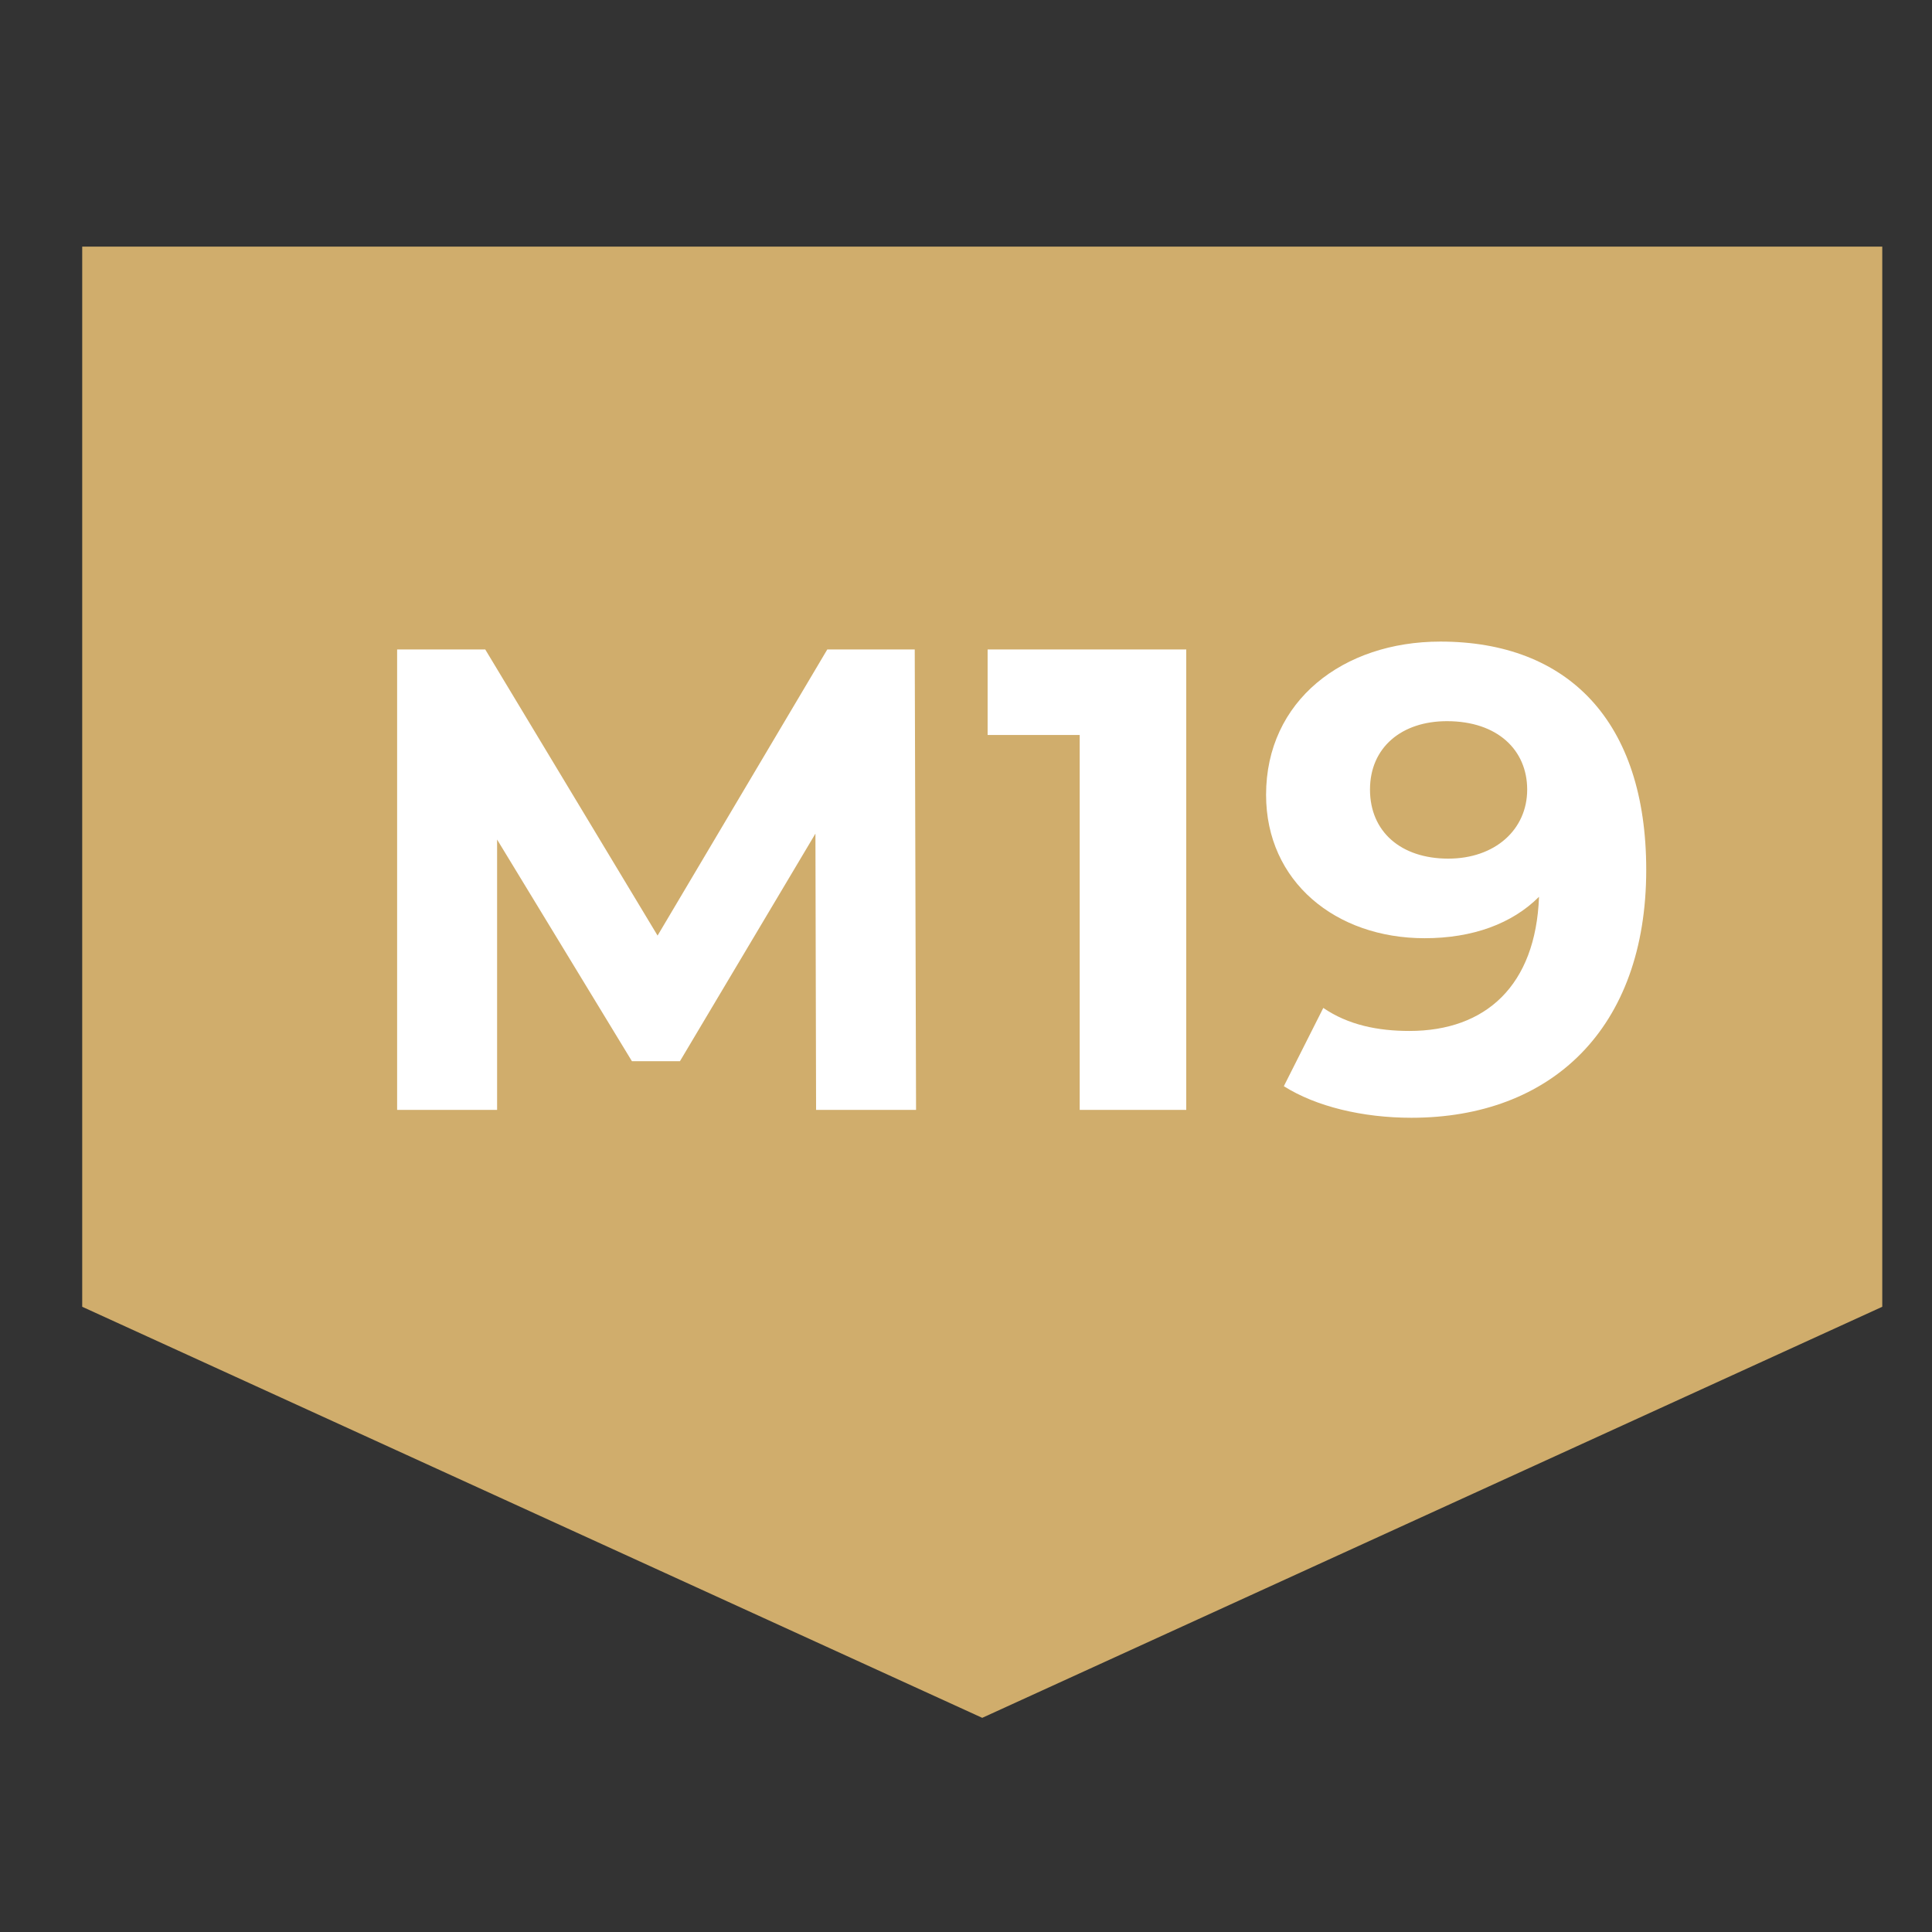 <svg width="47" height="47" viewBox="0 0 47 47" fill="none" xmlns="http://www.w3.org/2000/svg">
<rect x="0" y="0" width="47" height="47" fill="#333333" stroke="none"/>
<path d="M2 6H45.79V31.79L23.895 41.79L2 31.79V6Z" fill="#D0AD6C"/>
<path d="M22.285 27L22.253 15.8H20.125L15.997 22.76L11.805 15.8H9.661V27H12.093V20.424L15.373 25.816H16.541L19.837 20.28L19.853 27H22.285ZM24.026 15.8V17.88H26.266V27H28.858V15.8H24.026ZM35.04 15.608C32.672 15.608 30.8 17.048 30.8 19.336C30.8 21.448 32.496 22.824 34.656 22.824C35.824 22.824 36.784 22.472 37.44 21.816C37.36 23.976 36.144 25.08 34.288 25.08C33.52 25.08 32.8 24.936 32.192 24.52L31.232 26.424C32.016 26.92 33.152 27.192 34.336 27.192C37.728 27.192 40.048 25.032 40.048 21.16C40.048 17.544 38.144 15.608 35.04 15.608ZM35.232 20.888C34.08 20.888 33.328 20.232 33.328 19.208C33.328 18.184 34.096 17.544 35.2 17.544C36.432 17.544 37.152 18.248 37.152 19.208C37.152 20.184 36.368 20.888 35.232 20.888Z" fill="white"/>
</svg>
